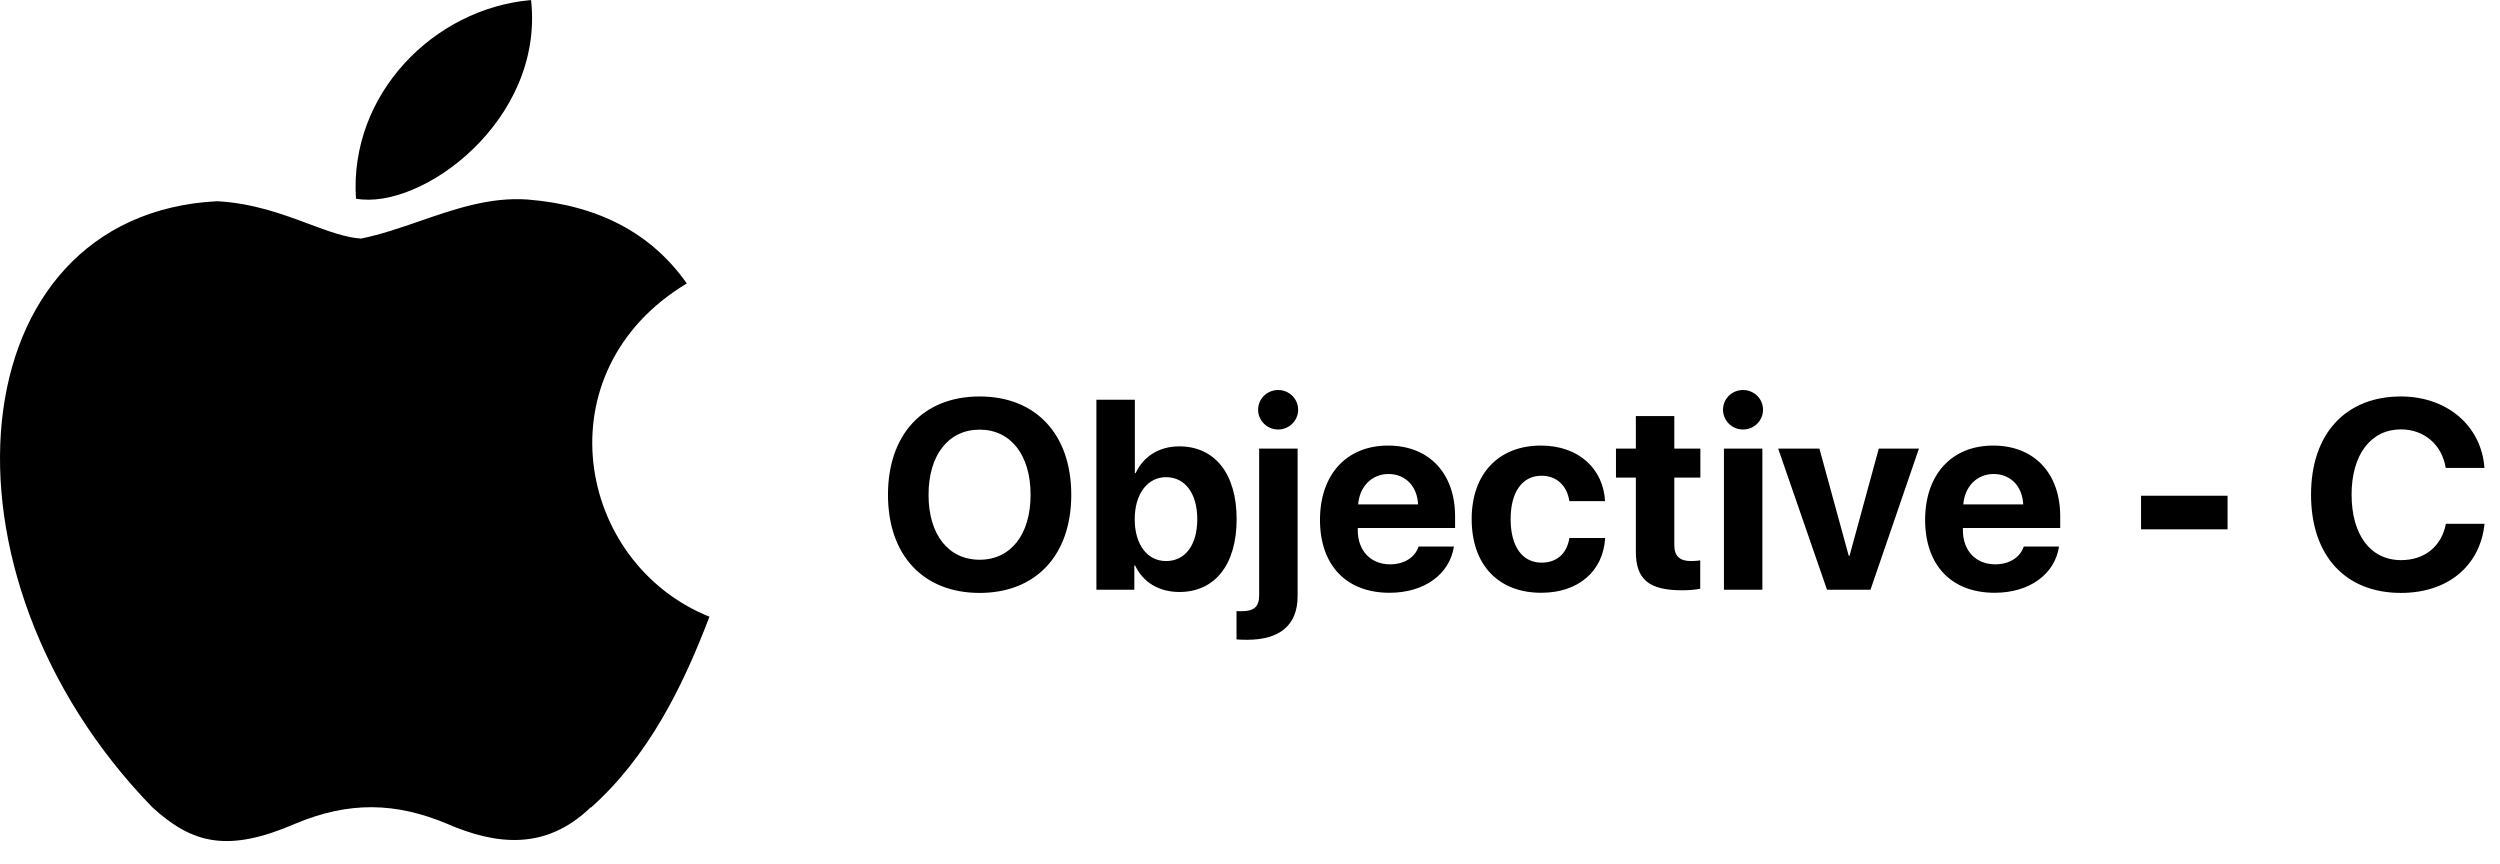 <?xml version="1.0" encoding="UTF-8"?> <svg xmlns="http://www.w3.org/2000/svg" width="162" height="56" viewBox="0 0 162 56" fill="none"><path fill-rule="evenodd" clip-rule="evenodd" d="M28.957 53.375C32.067 54.727 35.329 55.175 38.286 52.306L38.28 52.344C42.011 49.017 44.237 44.518 45.972 39.964C37.304 36.474 35.067 24.039 44.505 18.367C42.213 15.111 38.782 13.3 34.194 12.929C31.753 12.755 29.477 13.541 27.221 14.321C25.948 14.761 24.68 15.198 23.393 15.46C22.367 15.388 21.258 14.974 20.006 14.508C18.33 13.883 16.398 13.163 14.065 13.039C-2.736 13.911 -4.919 37.09 9.865 52.306C12.483 54.706 14.791 55.251 19.138 53.375C22.63 51.908 25.652 51.995 28.957 53.375ZM23.066 12.875C22.624 6.112 28.107 0.549 34.413 0.004C35.28 7.803 27.321 13.638 23.066 12.875ZM84.119 26.552C84.119 27.252 83.547 27.832 82.822 27.832C82.105 27.832 81.525 27.252 81.525 26.552C81.525 25.844 82.105 25.273 82.822 25.273C83.547 25.273 84.119 25.844 84.119 26.552ZM81.593 29.07H84.085V38.634C84.085 40.494 82.95 41.458 80.808 41.458C80.612 41.458 80.237 41.45 80.126 41.433V39.598C80.185 39.607 80.365 39.607 80.441 39.607C81.269 39.607 81.593 39.317 81.593 38.566V29.07ZM63.48 25.691C59.828 25.691 57.541 28.14 57.541 32.064C57.541 35.981 59.828 38.421 63.48 38.421C67.123 38.421 69.418 35.981 69.418 32.064C69.418 28.14 67.123 25.691 63.48 25.691ZM63.48 27.841C65.493 27.841 66.782 29.479 66.782 32.064C66.782 34.641 65.493 36.271 63.48 36.271C61.458 36.271 60.169 34.641 60.169 32.064C60.169 29.479 61.466 27.841 63.48 27.841ZM76.423 38.361C78.727 38.361 80.134 36.586 80.134 33.643C80.134 30.691 78.718 28.924 76.414 28.924C75.109 28.924 74.094 29.573 73.59 30.657H73.539V25.904H71.047V38.216H73.505V36.646H73.556C74.059 37.713 75.083 38.361 76.423 38.361ZM75.561 30.921C76.798 30.921 77.583 31.979 77.583 33.643C77.583 35.315 76.807 36.356 75.561 36.356C74.35 36.356 73.53 35.298 73.53 33.643C73.53 32.005 74.358 30.921 75.561 30.921ZM91.925 35.417C91.695 36.117 90.995 36.569 90.082 36.569C88.811 36.569 87.984 35.673 87.984 34.368V34.215H94.289V33.455C94.289 30.674 92.608 28.873 89.946 28.873C87.241 28.873 85.535 30.767 85.535 33.685C85.535 36.612 87.224 38.412 90.04 38.412C92.301 38.412 93.939 37.209 94.212 35.417H91.925ZM89.972 30.716C91.081 30.716 91.84 31.518 91.891 32.687H88.009C88.094 31.544 88.879 30.716 89.972 30.716ZM99.852 28.873C102.326 28.873 103.896 30.401 104.007 32.474H101.695C101.55 31.51 100.91 30.827 99.886 30.827C98.657 30.827 97.889 31.868 97.889 33.634C97.889 35.435 98.657 36.459 99.894 36.459C100.893 36.459 101.541 35.861 101.695 34.863H104.015C103.887 37.022 102.275 38.412 99.869 38.412C97.113 38.412 95.364 36.621 95.364 33.634C95.364 30.699 97.113 28.873 99.852 28.873ZM106.003 26.962V29.07H104.715V30.947H106.003V35.75C106.003 37.533 106.839 38.25 108.989 38.25C109.493 38.25 109.919 38.208 110.175 38.148V36.313C110.022 36.339 109.791 36.356 109.57 36.356C108.836 36.356 108.495 36.023 108.495 35.324V30.947H110.184V29.07H108.495V26.962H106.003ZM114.245 26.552C114.245 27.252 113.673 27.832 112.948 27.832C112.223 27.832 111.651 27.252 111.651 26.552C111.651 25.844 112.223 25.273 112.948 25.273C113.673 25.273 114.245 25.844 114.245 26.552ZM114.202 38.216H111.711V29.07H114.202V38.216ZM124.347 29.07H121.745L119.85 36.015H119.799L117.897 29.07H115.226L118.391 38.216H121.207L124.347 29.07ZM129.295 36.569C130.208 36.569 130.908 36.117 131.138 35.417H133.425C133.152 37.209 131.514 38.412 129.253 38.412C126.437 38.412 124.748 36.612 124.748 33.685C124.748 30.767 126.454 28.873 129.159 28.873C131.821 28.873 133.502 30.674 133.502 33.455V34.215H127.196V34.368C127.196 35.673 128.024 36.569 129.295 36.569ZM131.104 32.687C131.053 31.518 130.294 30.716 129.184 30.716C128.092 30.716 127.307 31.544 127.222 32.687H131.104ZM144.346 34.3V32.124H138.74V34.3H144.346ZM161 33.941C160.71 36.689 158.603 38.421 155.582 38.421C151.999 38.421 149.755 36.032 149.755 32.056C149.755 28.088 152.016 25.691 155.582 25.691C158.543 25.691 160.795 27.568 160.992 30.324H158.483C158.244 28.814 157.084 27.824 155.582 27.824C153.637 27.824 152.383 29.453 152.383 32.047C152.383 34.675 153.62 36.296 155.591 36.296C157.118 36.296 158.219 35.4 158.492 33.941H161Z" fill="black"></path></svg> 